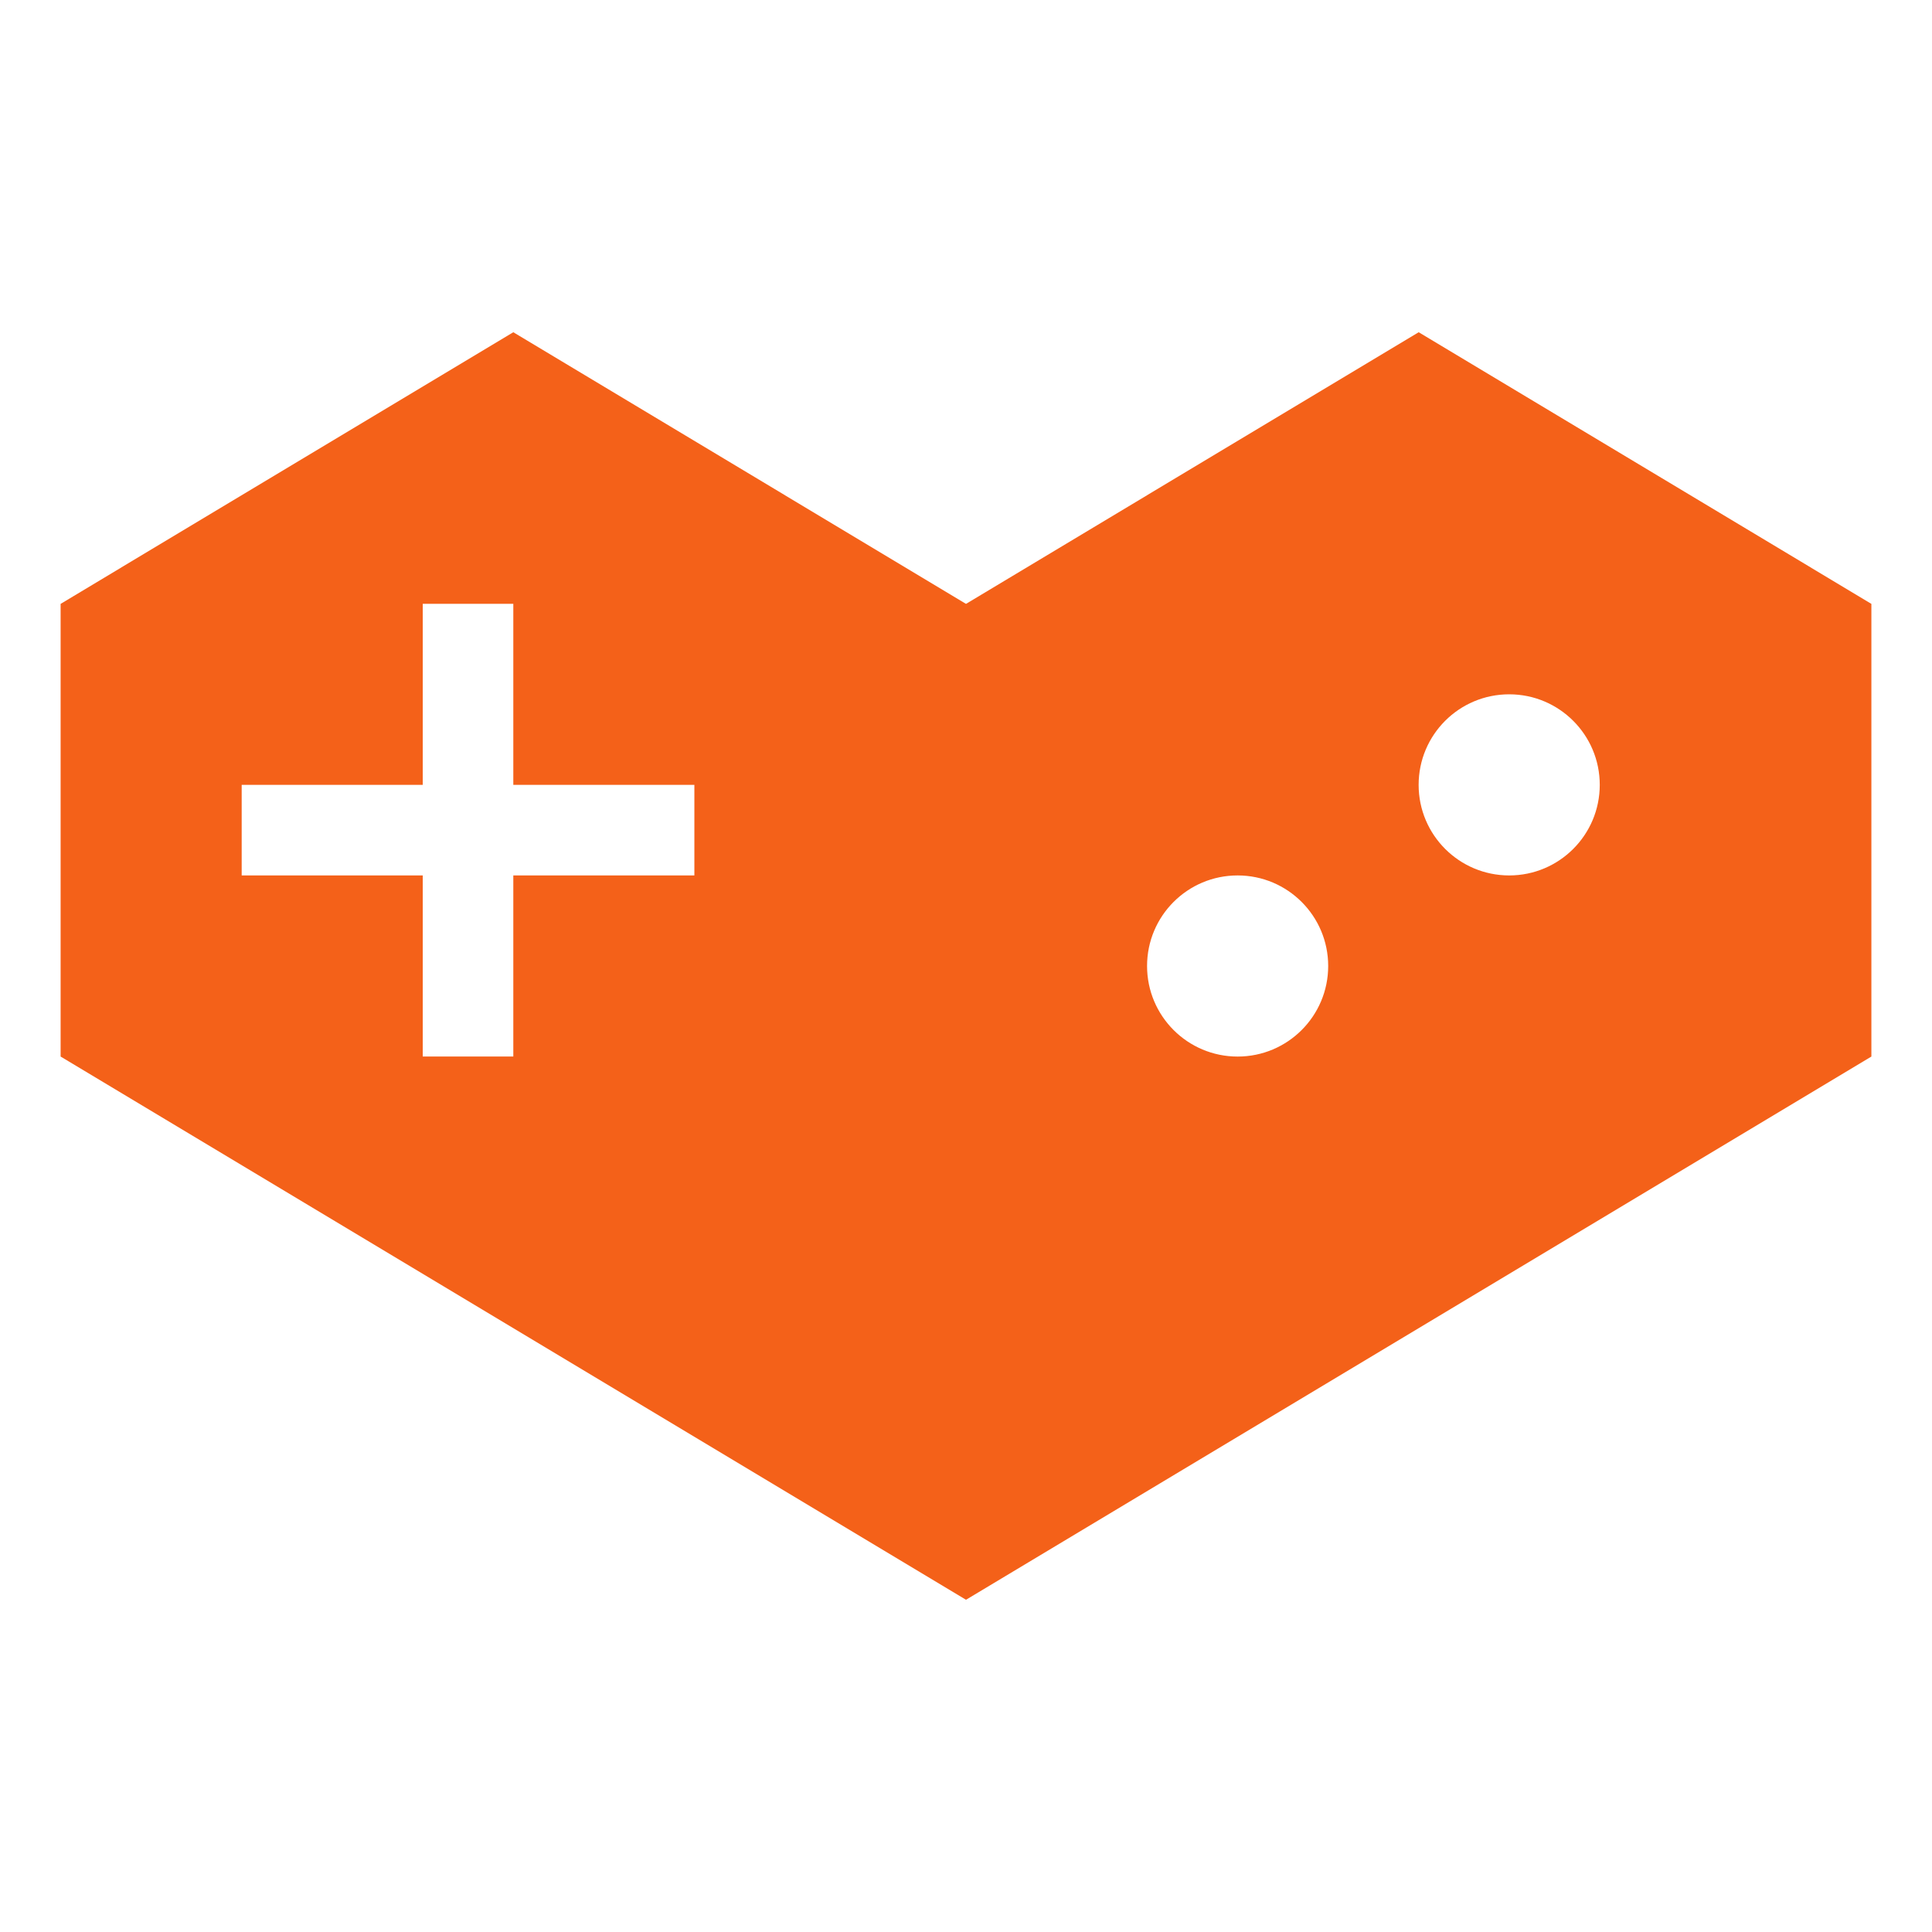 <?xml version="1.0" encoding="utf-8"?>
<!-- Uploaded to: SVG Repo, www.svgrepo.com, Generator: SVG Repo Mixer Tools -->
<svg fill="#F46119" width="40px" height="40px" viewBox="0 0 32 32" version="1.1" xmlns="http://www.w3.org/2000/svg">
<title>youtubegaming</title>
<path d="M24.997 14.5c0 0 0 0-0 0-0.828 0-1.5-0.671-1.5-1.5s0.671-1.5 1.5-1.5c0.828 0 1.5 0.671 1.5 1.5 0 0 0 0 0 0v0c0 0.828-0.671 1.5-1.5 1.5v0zM20.499 17.5c0 0 0 0-0 0-0.828 0-1.5-0.671-1.5-1.5s0.671-1.5 1.5-1.5c0.828 0 1.5 0.671 1.5 1.5 0 0 0 0 0 0v0c-0 0.828-0.671 1.5-1.5 1.5v0zM11.501 14.5h-2.999v2.999h-1.5v-2.999h-2.999v-1.5h2.999v-2.999h1.5v2.999h2.999zM30.996 17.5v-7.498l-7.498-4.499-7.498 4.499-7.498-4.499-7.498 4.499v7.498l14.996 8.997z"></path>
</svg>